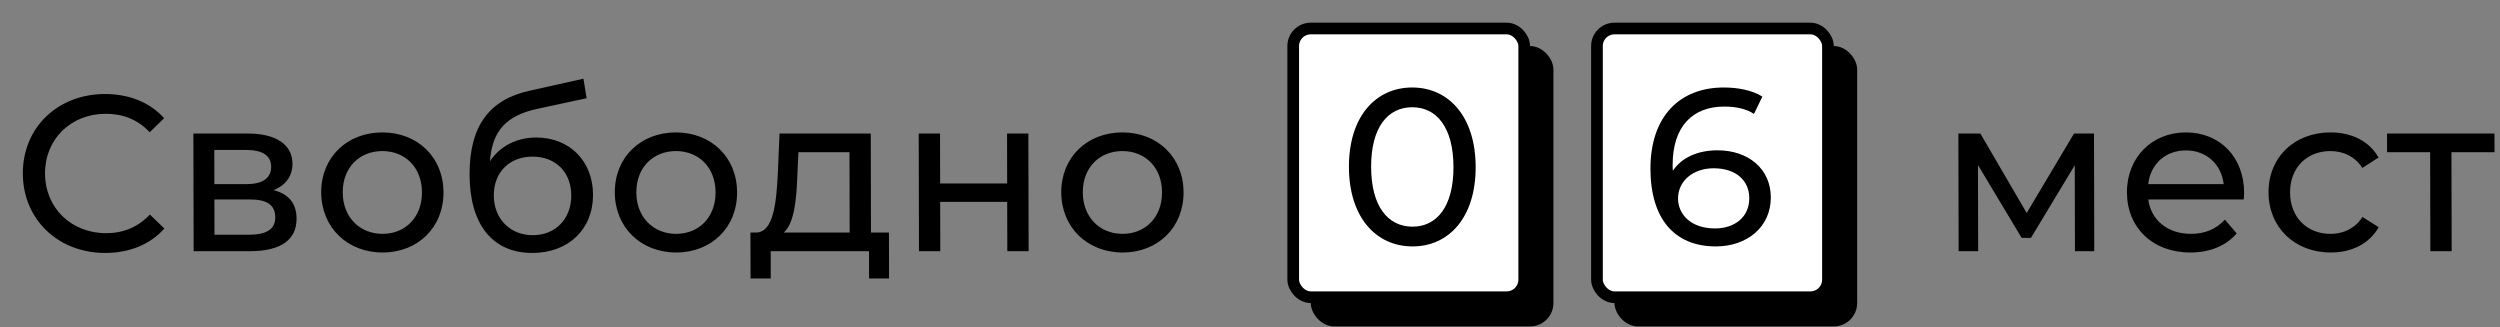<?xml version="1.0" encoding="UTF-8"?> <svg xmlns="http://www.w3.org/2000/svg" width="214" height="28" viewBox="0 0 214 28" fill="none"><rect x="0" y="0" width="214" height="28" fill="#808080" stroke="none"/> <rect x="112.2" y="3.941" width="20.773" height="24" rx="2" fill="black"></rect> <rect x="138.2" y="3.941" width="20.773" height="24" rx="2" fill="black"></rect> <path d="M9 21.652C11.071 21.652 12.855 20.93 14.068 19.562L12.831 18.365C11.807 19.448 10.554 19.961 9.091 19.961C6.089 19.961 3.861 17.795 3.855 14.85C3.848 11.905 6.067 9.739 9.069 9.739C10.531 9.739 11.787 10.233 12.815 11.316L14.047 10.119C12.828 8.751 11.041 8.048 8.989 8.048C4.942 8.048 1.946 10.917 1.955 14.85C1.963 18.783 4.972 21.652 9 21.652ZM23.424 16.275C24.43 15.876 25.036 15.097 25.034 14.014C25.03 12.361 23.603 11.43 21.228 11.43L16.554 11.43L16.576 21.5L21.421 21.5C24.1 21.5 25.39 20.474 25.386 18.726C25.383 17.453 24.754 16.617 23.424 16.275ZM18.343 12.836L21.079 12.836C22.466 12.836 23.208 13.311 23.21 14.28C23.212 15.249 22.473 15.762 21.085 15.762L18.349 15.762L18.343 12.836ZM21.285 20.094L18.359 20.094L18.352 17.073L21.392 17.073C22.893 17.073 23.559 17.567 23.562 18.612C23.564 19.638 22.786 20.094 21.285 20.094ZM32.75 21.614C35.771 21.614 37.971 19.467 37.964 16.465C37.957 13.463 35.749 11.335 32.728 11.335C29.707 11.335 27.488 13.463 27.495 16.465C27.502 19.467 29.729 21.614 32.75 21.614ZM32.747 20.018C30.809 20.018 29.343 18.612 29.338 16.465C29.333 14.318 30.793 12.931 32.731 12.931C34.669 12.931 36.116 14.318 36.121 16.465C36.126 18.612 34.685 20.018 32.747 20.018ZM45.907 11.772C44.216 11.772 42.793 12.513 41.941 13.805C42.125 11.183 43.357 9.891 45.978 9.321L50.213 8.409L49.943 6.737L45.348 7.763C41.872 8.523 40.186 10.784 40.195 14.945C40.205 19.182 42.129 21.652 45.568 21.652C48.646 21.652 50.77 19.638 50.763 16.674C50.757 13.786 48.757 11.772 45.907 11.772ZM45.603 20.132C43.665 20.132 42.275 18.726 42.27 16.731C42.266 14.736 43.612 13.406 45.588 13.406C47.564 13.406 48.897 14.736 48.901 16.731C48.906 18.726 47.56 20.132 45.603 20.132ZM57.882 21.614C60.903 21.614 63.102 19.467 63.096 16.465C63.089 13.463 60.881 11.335 57.86 11.335C54.839 11.335 52.62 13.463 52.627 16.465C52.633 19.467 54.861 21.614 57.882 21.614ZM57.879 20.018C55.941 20.018 54.475 18.612 54.47 16.465C54.465 14.318 55.925 12.931 57.863 12.931C59.801 12.931 61.248 14.318 61.253 16.465C61.258 18.612 59.817 20.018 57.879 20.018ZM74.555 19.904L74.536 11.43L66.727 11.43L66.583 14.831C66.456 17.377 66.214 19.828 64.77 19.904L64.238 19.904L64.247 23.837L65.976 23.837L65.971 21.5L74.388 21.5L74.393 23.837L76.103 23.837L76.094 19.904L74.555 19.904ZM68.255 14.964L68.346 13.026L72.716 13.026L72.731 19.904L67.088 19.904C67.998 19.106 68.184 17.054 68.255 14.964ZM78.664 21.5L80.488 21.5L80.478 17.282L86.216 17.282L86.226 21.5L88.05 21.5L88.028 11.43L86.204 11.43L86.213 15.705L80.475 15.705L80.466 11.43L78.642 11.43L78.664 21.5ZM96.1 21.614C99.121 21.614 101.32 19.467 101.313 16.465C101.307 13.463 99.098 11.335 96.077 11.335C93.056 11.335 90.838 13.463 90.844 16.465C90.851 19.467 93.079 21.614 96.1 21.614ZM96.096 20.018C94.158 20.018 92.692 18.612 92.687 16.465C92.683 14.318 94.142 12.931 96.081 12.931C98.019 12.931 99.466 14.318 99.47 16.465C99.475 18.612 98.034 20.018 96.096 20.018ZM177.536 11.43L173.485 18.232L169.518 11.43L167.637 11.43L167.659 21.5L169.331 21.5L169.314 14.128L173.052 20.36L173.85 20.36L177.599 14.147L177.615 21.5L179.268 21.5L179.246 11.43L177.536 11.43ZM192.098 16.522C192.091 13.425 190.016 11.335 187.109 11.335C184.202 11.335 182.059 13.482 182.066 16.465C182.072 19.467 184.243 21.614 187.492 21.614C189.164 21.614 190.55 21.044 191.46 19.98L190.45 18.802C189.711 19.619 188.724 20.018 187.546 20.018C185.551 20.018 184.123 18.84 183.891 17.073L192.061 17.073C192.08 16.902 192.098 16.674 192.098 16.522ZM187.112 12.874C188.879 12.874 190.155 14.071 190.348 15.762L183.888 15.762C184.075 14.052 185.364 12.874 187.112 12.874ZM199.518 21.614C201.323 21.614 202.822 20.854 203.617 19.448L202.228 18.574C201.584 19.562 200.597 20.018 199.495 20.018C197.519 20.018 196.034 18.65 196.029 16.465C196.025 14.318 197.504 12.931 199.48 12.931C200.582 12.931 201.571 13.387 202.219 14.375L203.604 13.482C202.803 12.076 201.3 11.335 199.495 11.335C196.398 11.335 194.18 13.463 194.186 16.465C194.193 19.467 196.421 21.614 199.518 21.614ZM213.526 11.43L204.33 11.43L204.334 13.026L208.02 13.026L208.038 21.5L209.862 21.5L209.844 13.026L213.53 13.026L213.526 11.43Z" fill="black"></path> <rect x="110.7" y="2.441" width="19.773" height="23" rx="1.5" fill="white" stroke="black"></rect> <path d="M120.917 21.093C124.014 21.093 126.327 18.623 126.317 14.291C126.308 9.959 123.985 7.489 120.888 7.489C117.772 7.489 115.459 9.959 115.468 14.291C115.478 18.623 117.801 21.093 120.917 21.093ZM120.914 19.402C118.824 19.402 117.376 17.692 117.368 14.291C117.361 10.89 118.801 9.18 120.891 9.18C122.962 9.18 124.41 10.89 124.417 14.291C124.425 17.692 122.985 19.402 120.914 19.402Z" fill="black"></path> <rect x="136.7" y="2.441" width="19.773" height="23" rx="1.5" fill="white" stroke="black"></rect> <path d="M147.013 12.866C145.36 12.866 143.955 13.474 143.198 14.614C143.178 14.443 143.178 14.291 143.178 14.139C143.17 10.814 144.896 9.123 147.594 9.123C148.544 9.123 149.456 9.294 150.141 9.75L150.86 8.268C150.004 7.736 148.806 7.489 147.552 7.489C143.828 7.489 141.268 9.921 141.278 14.462C141.288 18.699 143.307 21.093 146.879 21.093C149.52 21.093 151.587 19.459 151.582 16.894C151.576 14.443 149.654 12.866 147.013 12.866ZM146.8 19.554C144.748 19.554 143.643 18.357 143.64 16.989C143.637 15.526 144.888 14.405 146.693 14.405C148.555 14.405 149.736 15.412 149.739 16.97C149.742 18.547 148.529 19.554 146.8 19.554Z" fill="black"></path> </svg> 